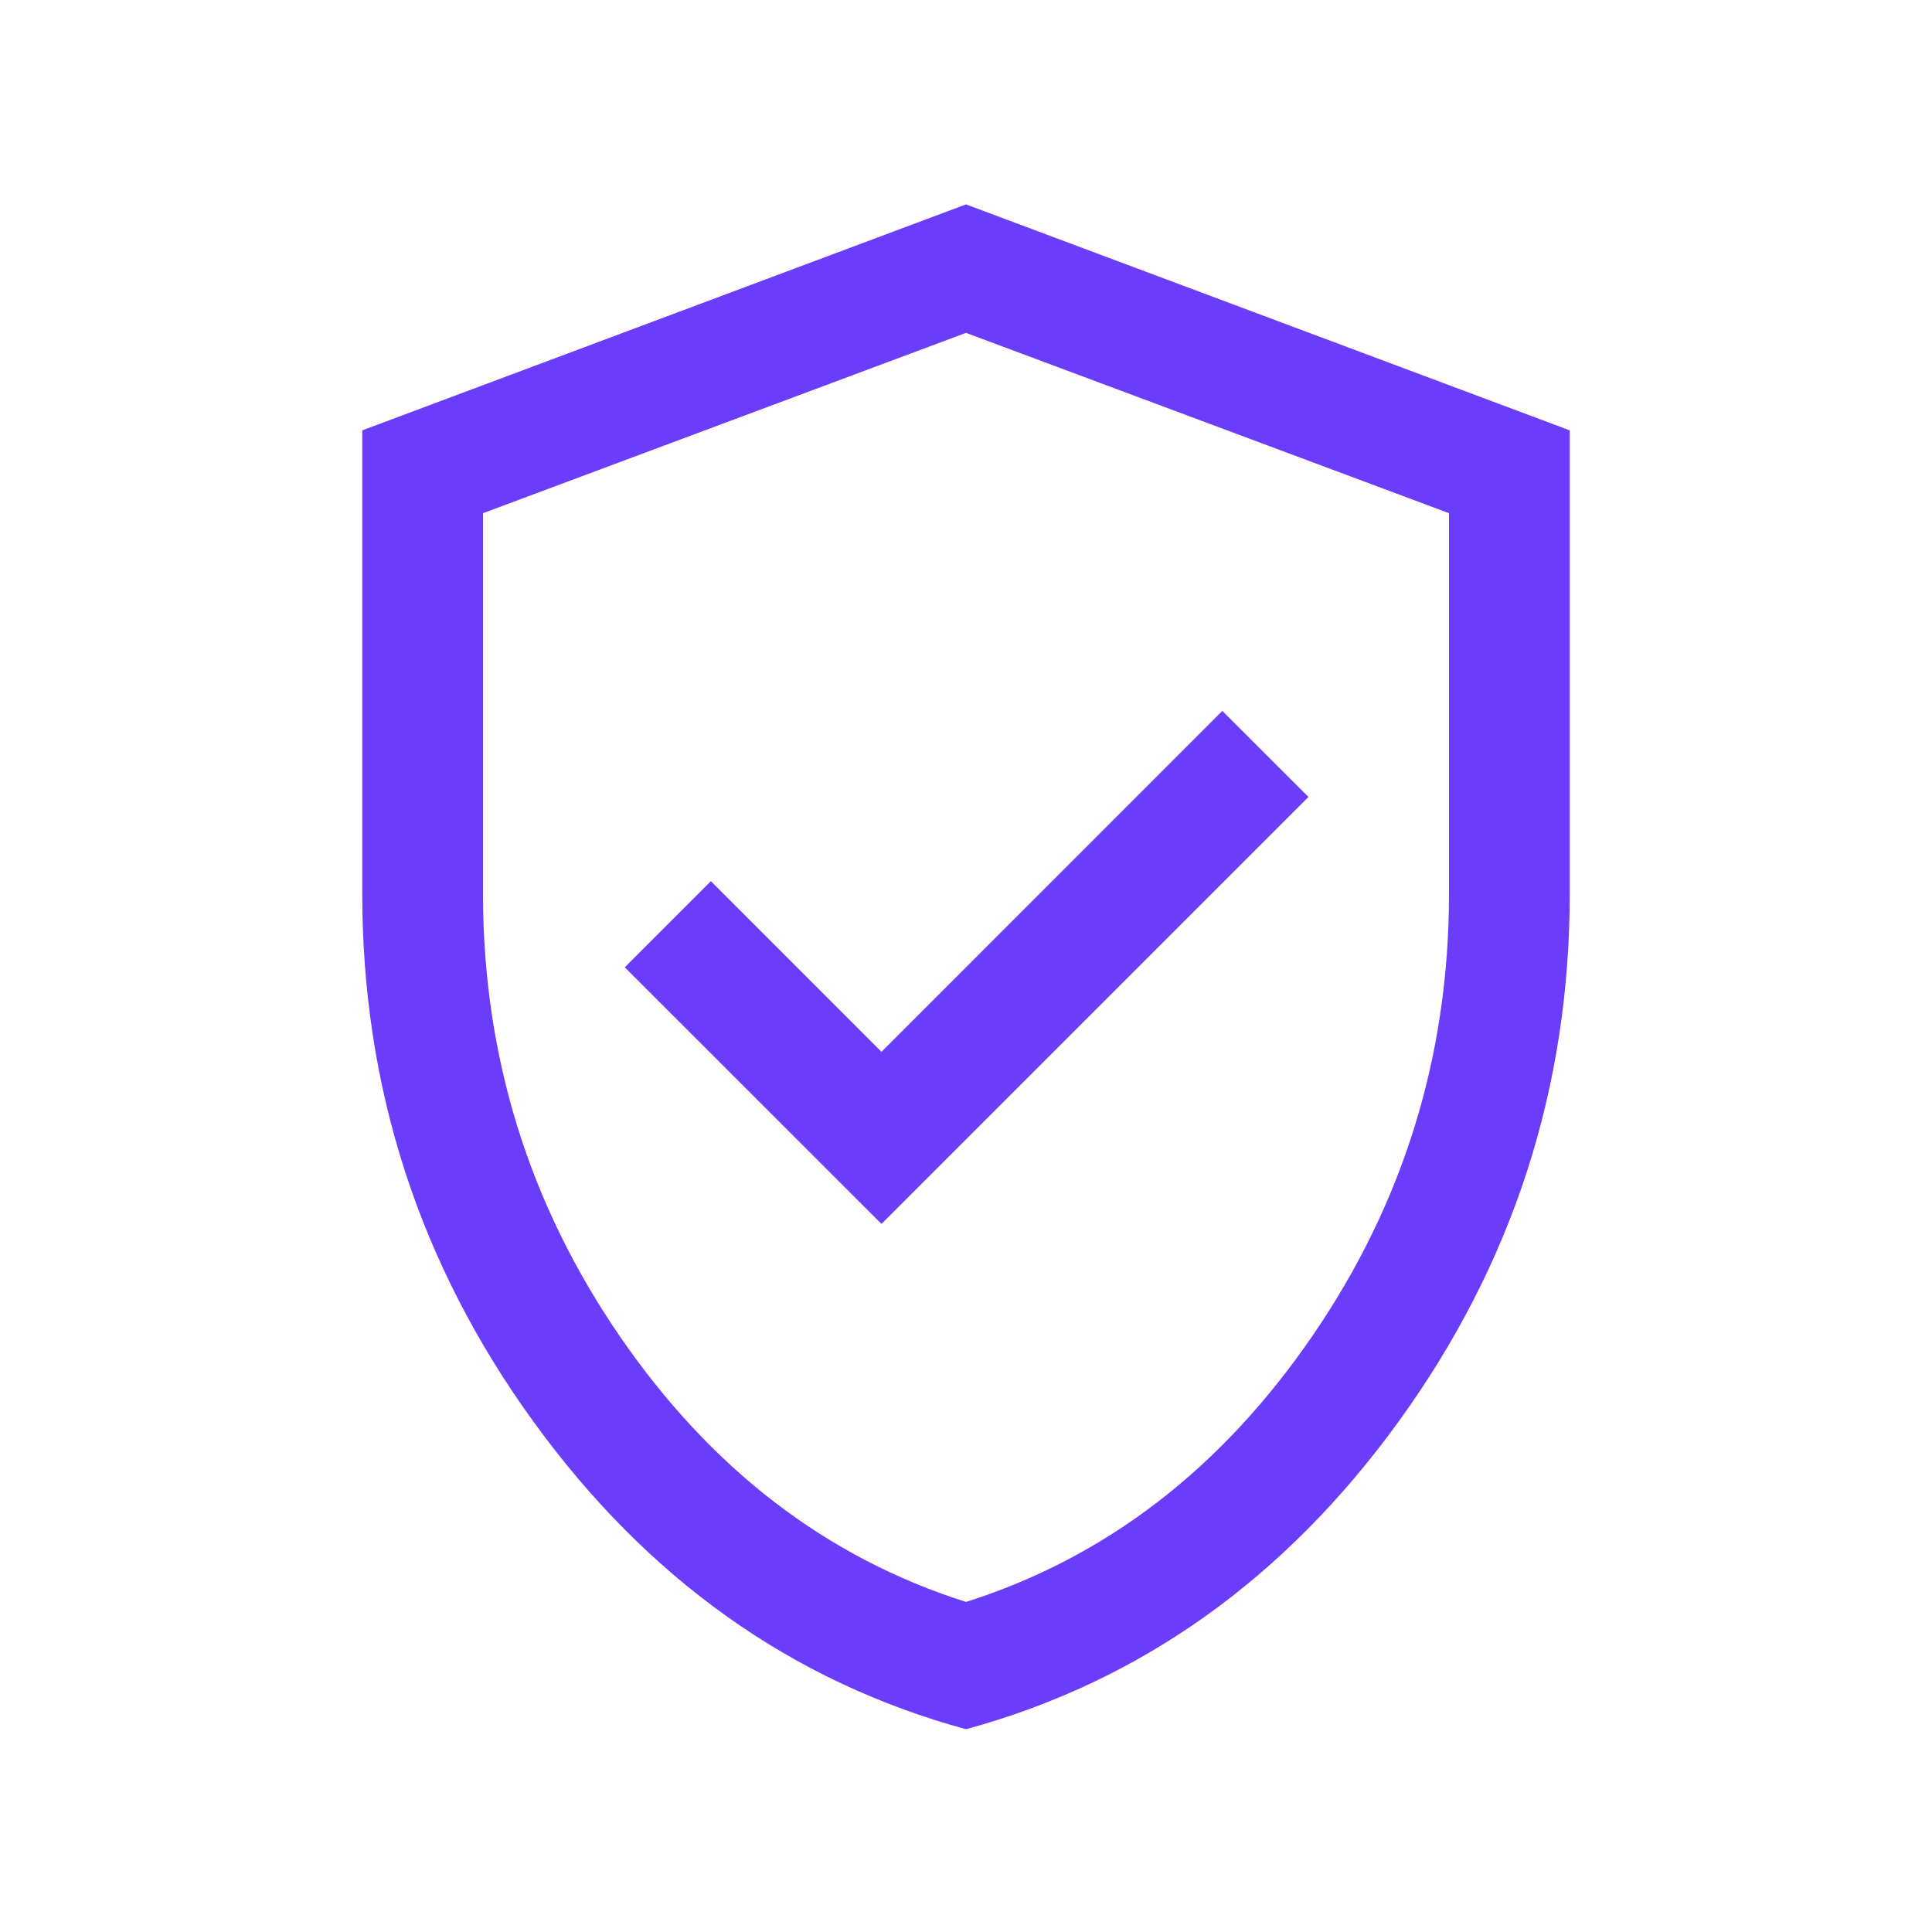 <svg xmlns="http://www.w3.org/2000/svg" fill="none" viewBox="0 0 24 24" height="24" width="24">
<path fill="#6B3DFA" d="M10.95 15.204L16.254 9.9L15.184 8.831L10.95 13.066L8.831 10.946L7.761 12.016L10.95 15.204ZM12 21.481C9.837 20.891 8.046 19.618 6.628 17.662C5.209 15.705 4.5 13.518 4.5 11.1V5.346L12 2.539L19.5 5.346V11.1C19.5 13.518 18.791 15.705 17.372 17.662C15.954 19.618 14.163 20.891 12 21.481ZM12 19.9C13.733 19.35 15.167 18.25 16.3 16.6C17.433 14.95 18 13.117 18 11.1V6.375L12 4.135L6 6.375V11.1C6 13.117 6.567 14.95 7.7 16.6C8.833 18.25 10.267 19.35 12 19.9Z"></path>
</svg>
